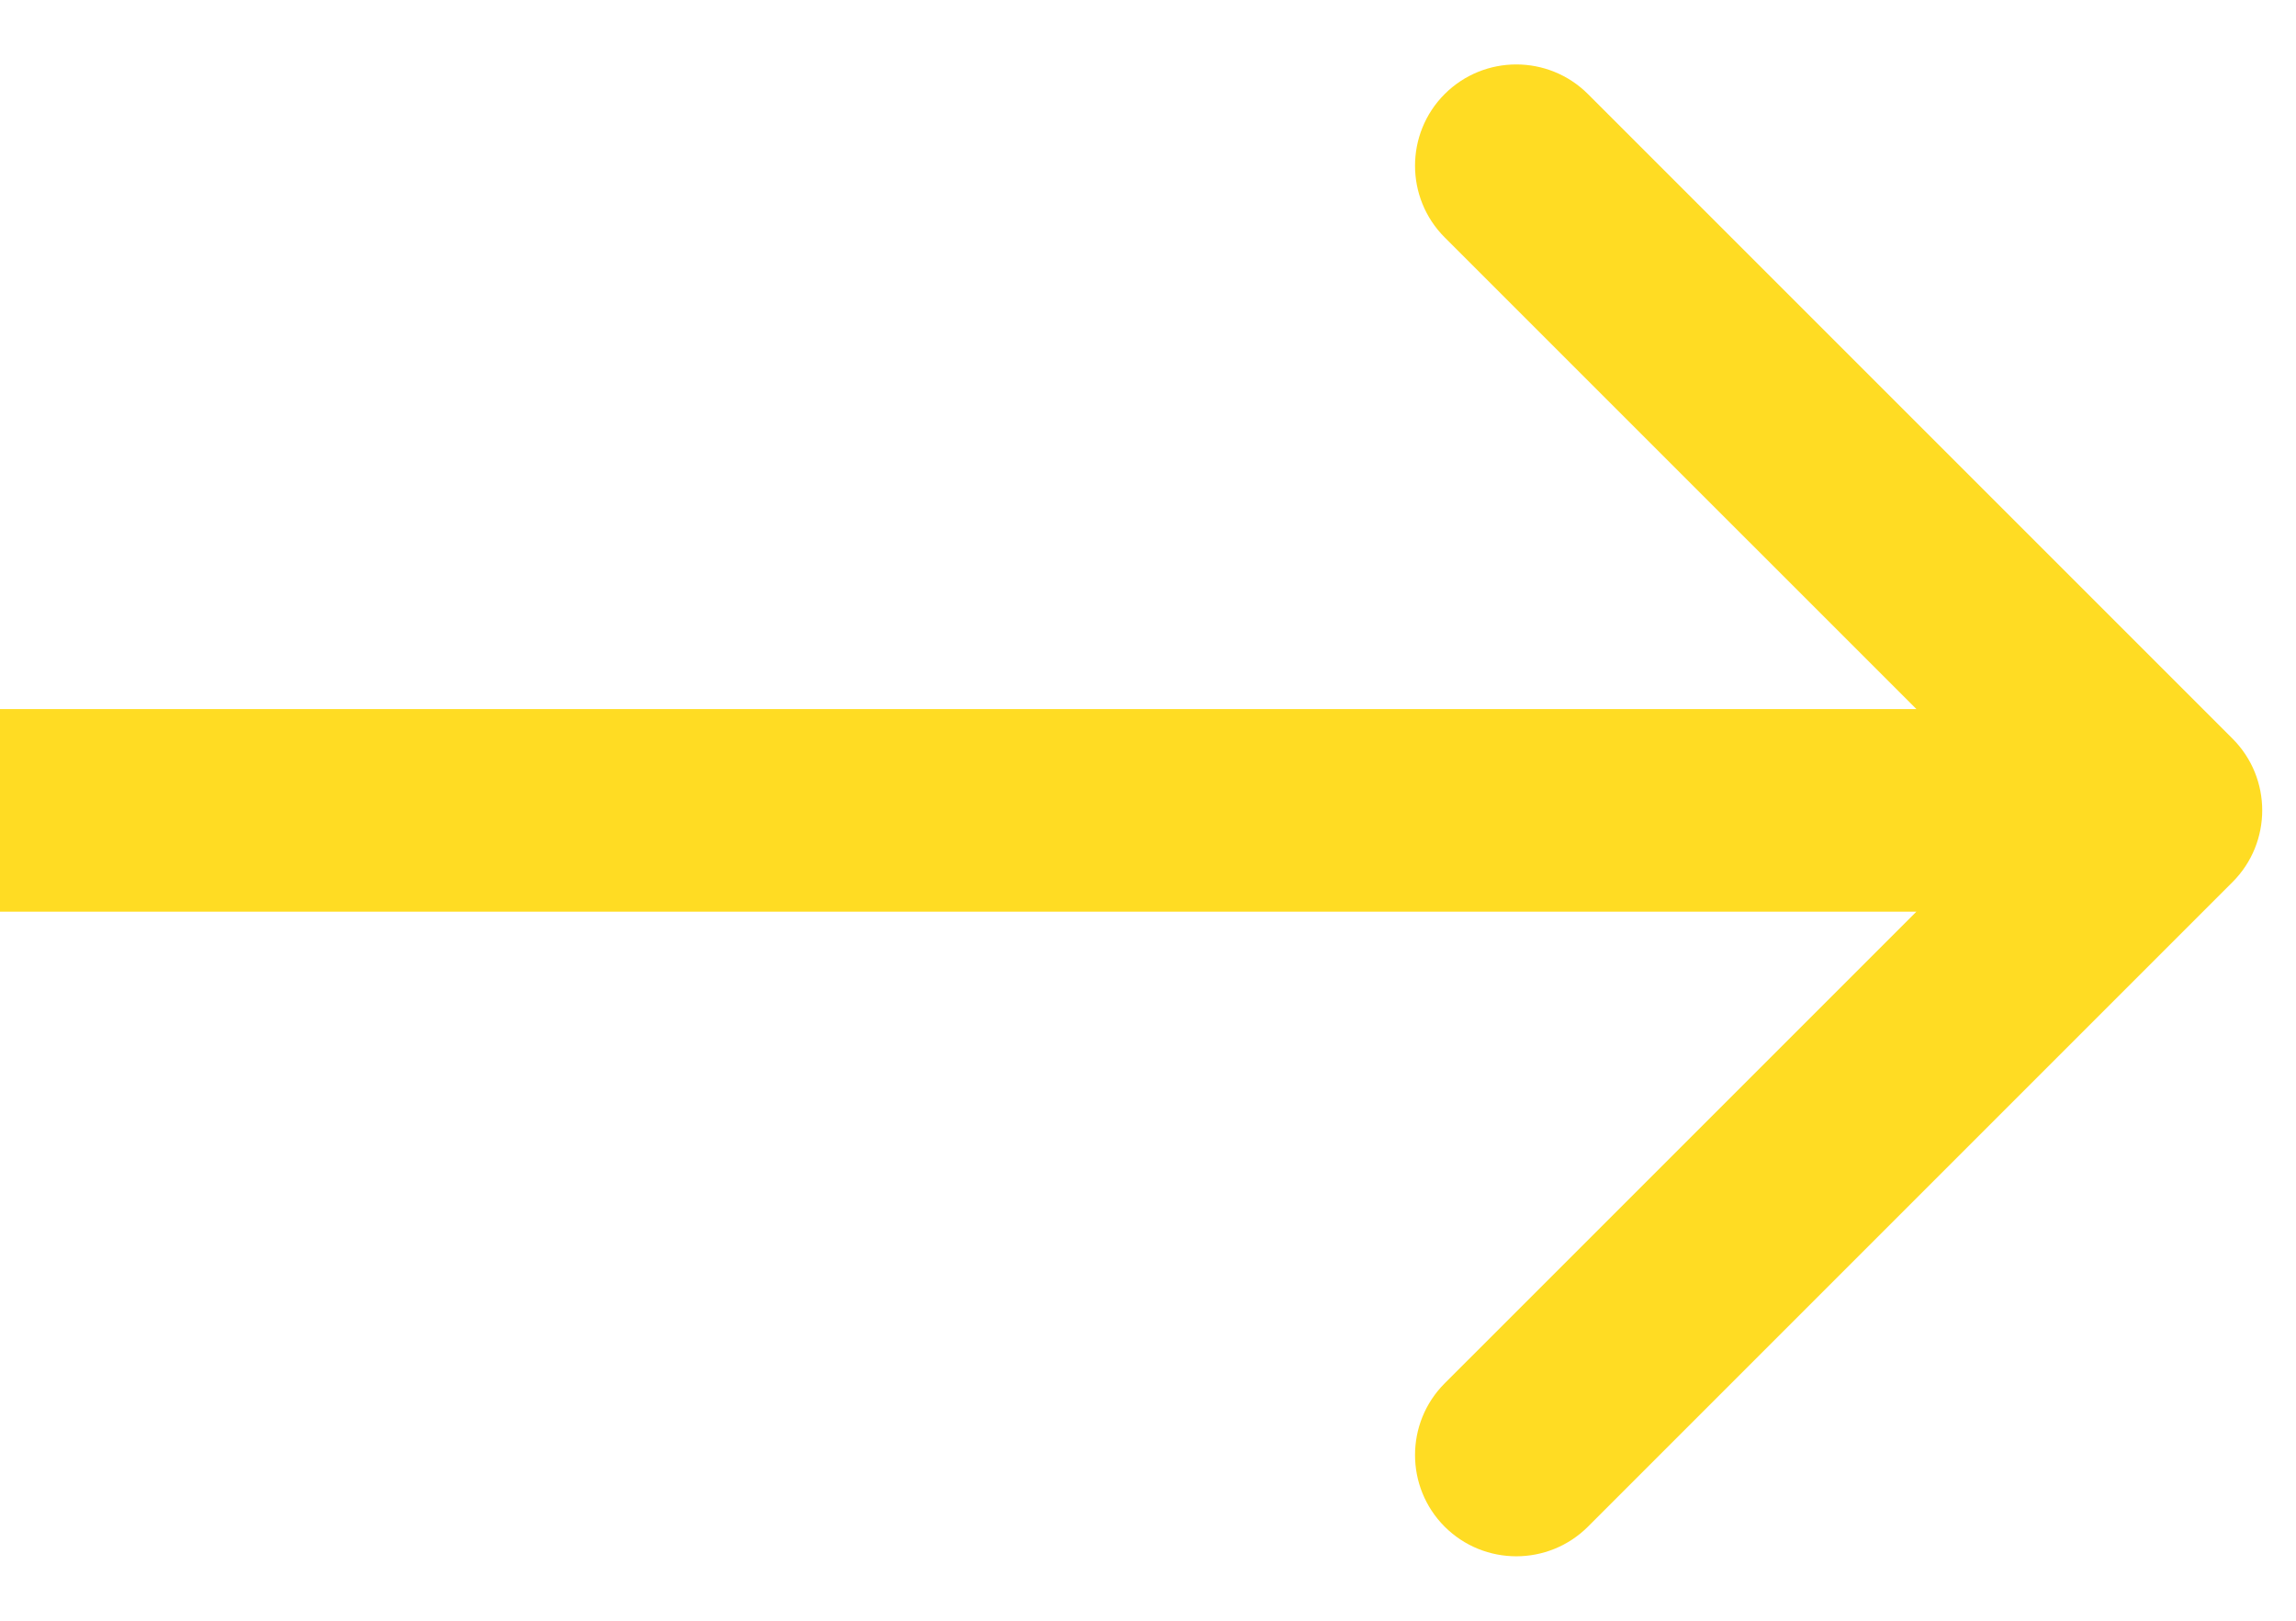 <svg width="34" height="24" viewBox="0 0 34 24" fill="none" xmlns="http://www.w3.org/2000/svg">
<path id="Vector 22" d="M33.061 13.061C33.646 12.475 33.646 11.525 33.061 10.939L23.515 1.393C22.929 0.808 21.979 0.808 21.393 1.393C20.808 1.979 20.808 2.929 21.393 3.515L29.879 12L21.393 20.485C20.808 21.071 20.808 22.021 21.393 22.607C21.979 23.192 22.929 23.192 23.515 22.607L33.061 13.061ZM0 12L-1.31134e-07 13.5L32 13.5L32 12L32 10.5L1.31134e-07 10.5L0 12Z" fill="#FFDC23"/>
</svg>
